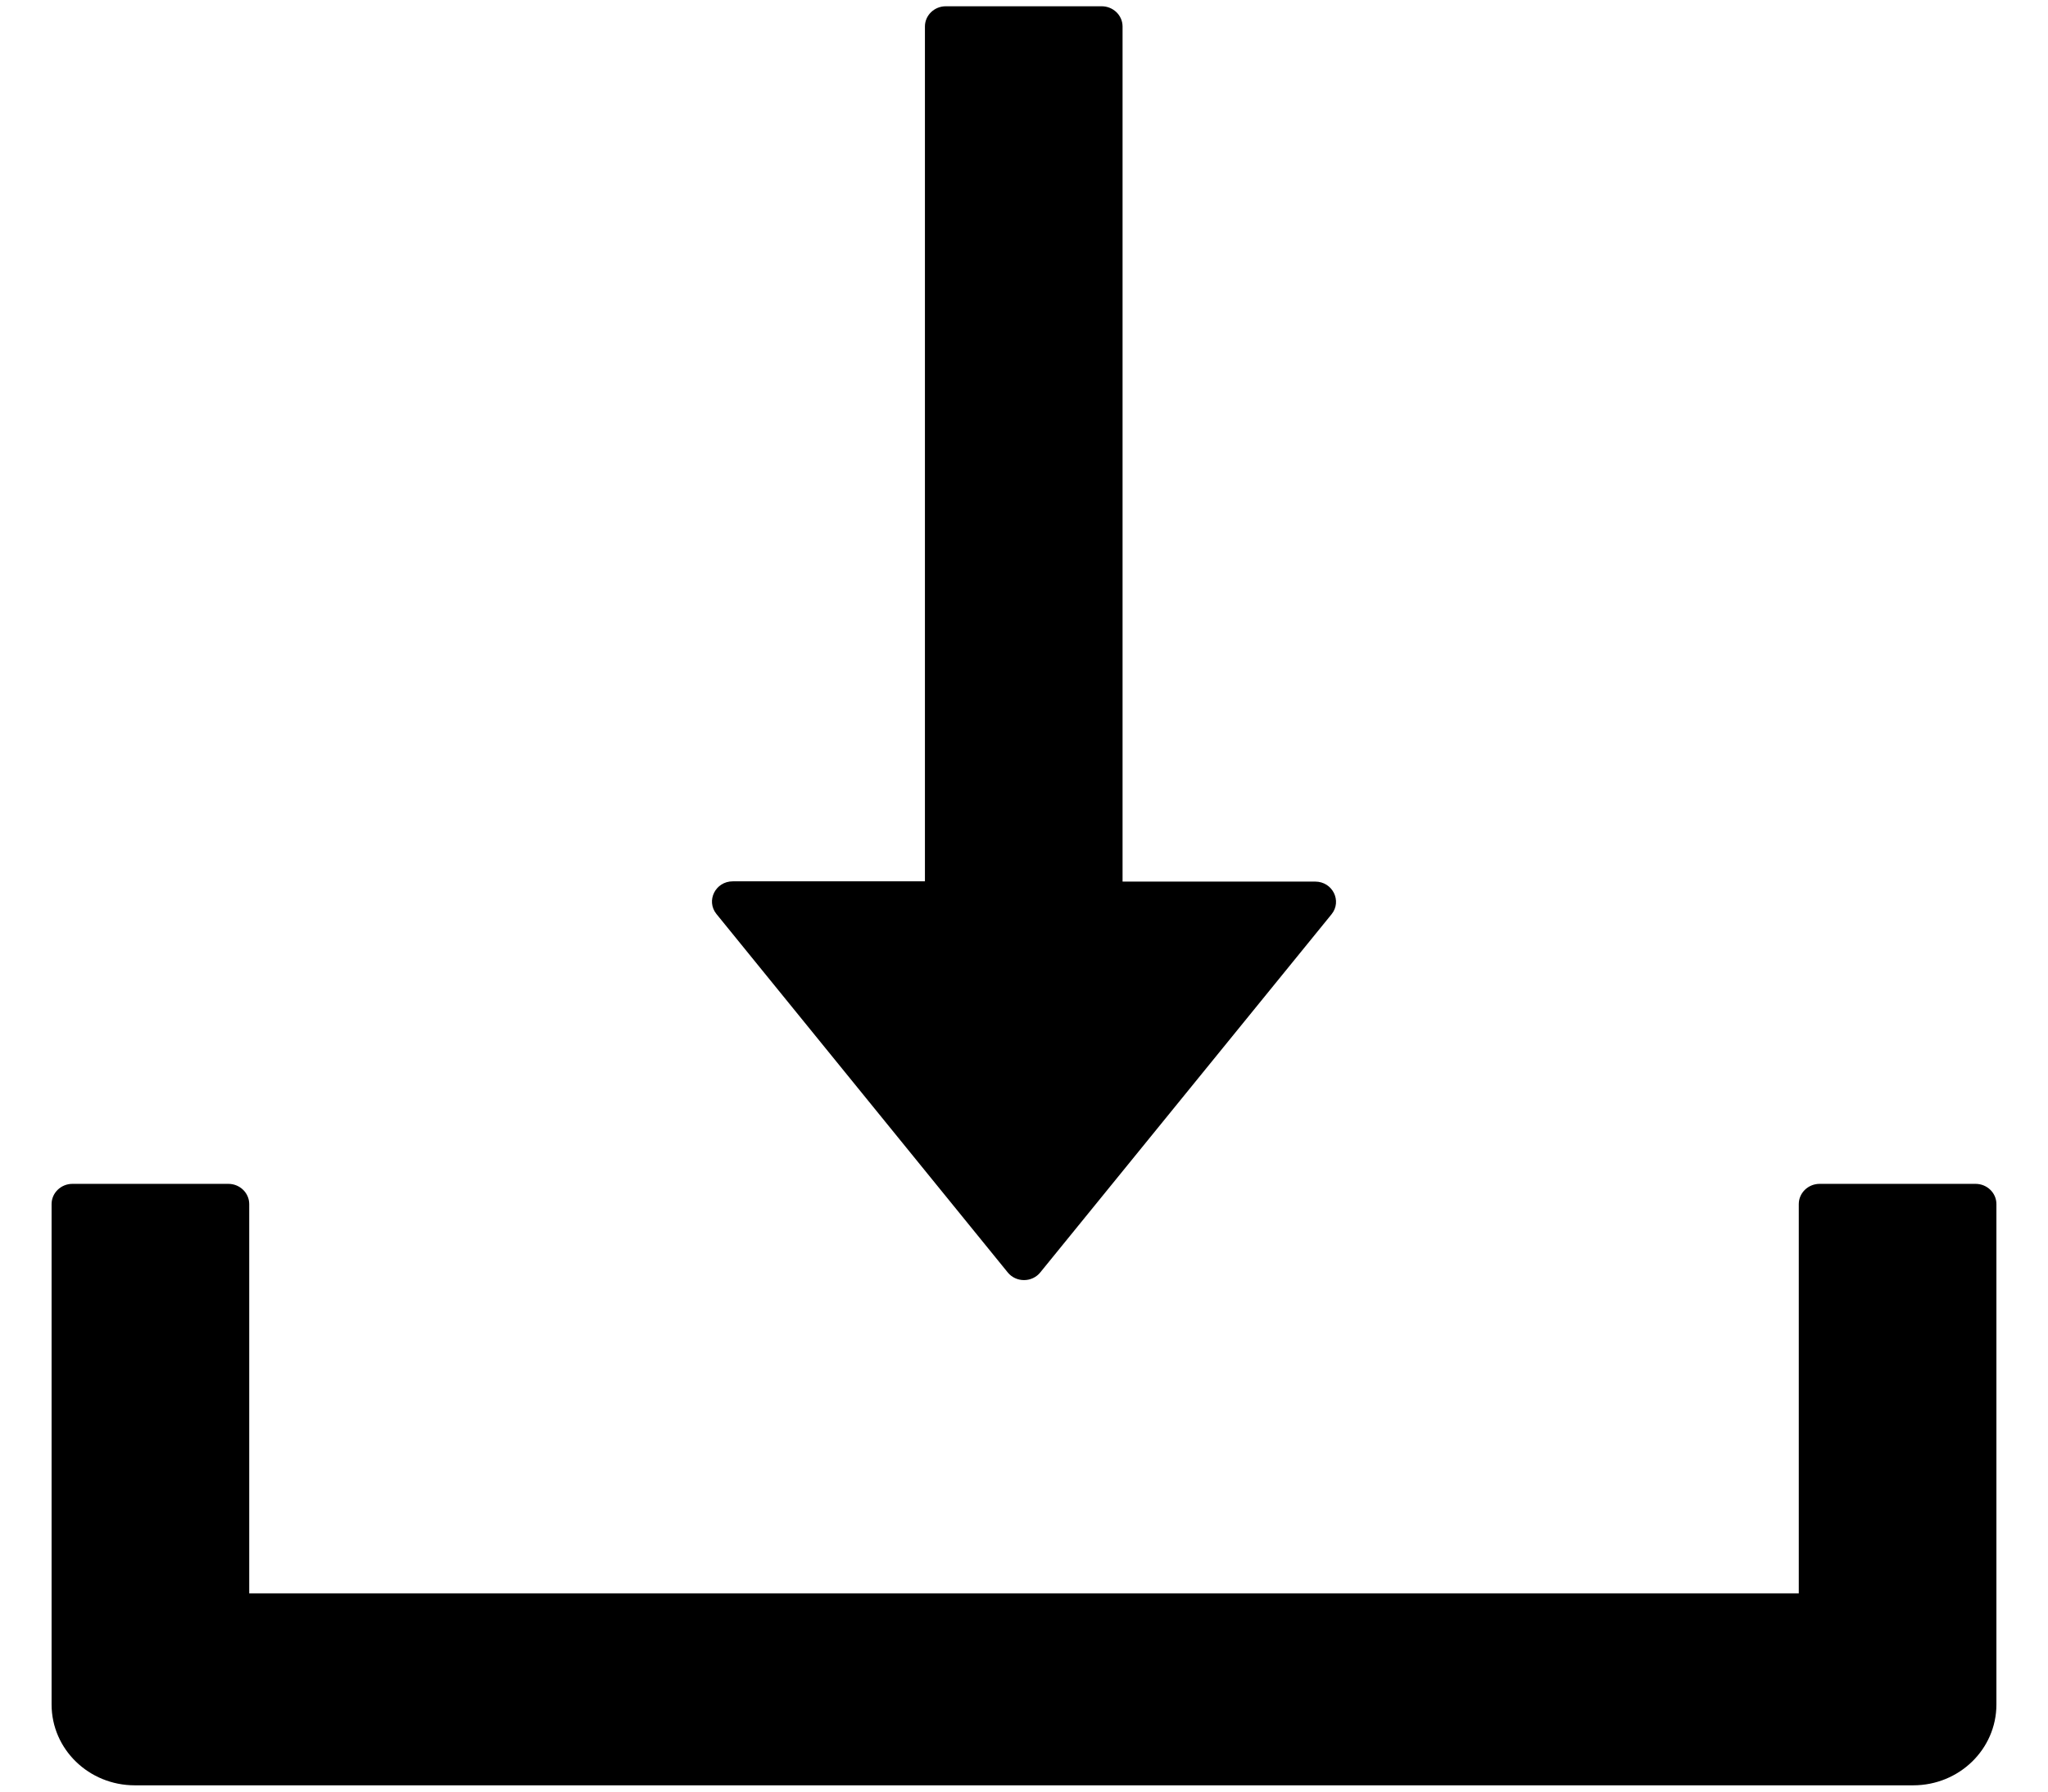 <?xml version="1.0" encoding="UTF-8"?>
<svg width="16px" height="14px" viewBox="0 0 16 14" version="1.1" xmlns="http://www.w3.org/2000/svg" xmlns:xlink="http://www.w3.org/1999/xlink">
    <!-- Generator: Sketch 59.1 (86144) - https://sketch.com -->
    <title>download_icon</title>
    <desc>Created with Sketch.</desc>
    <g id="Page-1" stroke="none" stroke-width="1" fill="none" fill-rule="evenodd">
        <g id="Home-" transform="translate(-166, -577)" fill="#000000" fill-rule="nonzero">
            <g id="download_icon" transform="translate(166, 577)">
                <g id="Icon">
                    <path d="M7.872,9.942 C7.903,9.981 7.95,10.003 8,10.003 C8.05,10.003 8.097,9.981 8.128,9.942 L10.403,7.144 C10.486,7.041 10.411,6.889 10.275,6.889 L8.77,6.889 L8.77,0.207 C8.77,0.12 8.697,0.049 8.607,0.049 L7.389,0.049 C7.299,0.049 7.226,0.12 7.226,0.207 L7.226,6.887 L5.725,6.887 C5.589,6.887 5.514,7.039 5.597,7.142 L7.872,9.942 Z M15.434,9.251 L14.216,9.251 C14.126,9.251 14.053,9.322 14.053,9.409 L14.053,12.451 L1.947,12.451 L1.947,9.409 C1.947,9.322 1.874,9.251 1.784,9.251 L0.566,9.251 C0.476,9.251 0.403,9.322 0.403,9.409 L0.403,13.319 C0.403,13.669 0.694,13.951 1.053,13.951 L14.947,13.951 C15.306,13.951 15.597,13.669 15.597,13.319 L15.597,9.409 C15.597,9.322 15.524,9.251 15.434,9.251 Z" id="Icon-Shape"></path>
                </g>
            </g>
        </g>
    </g>
</svg>